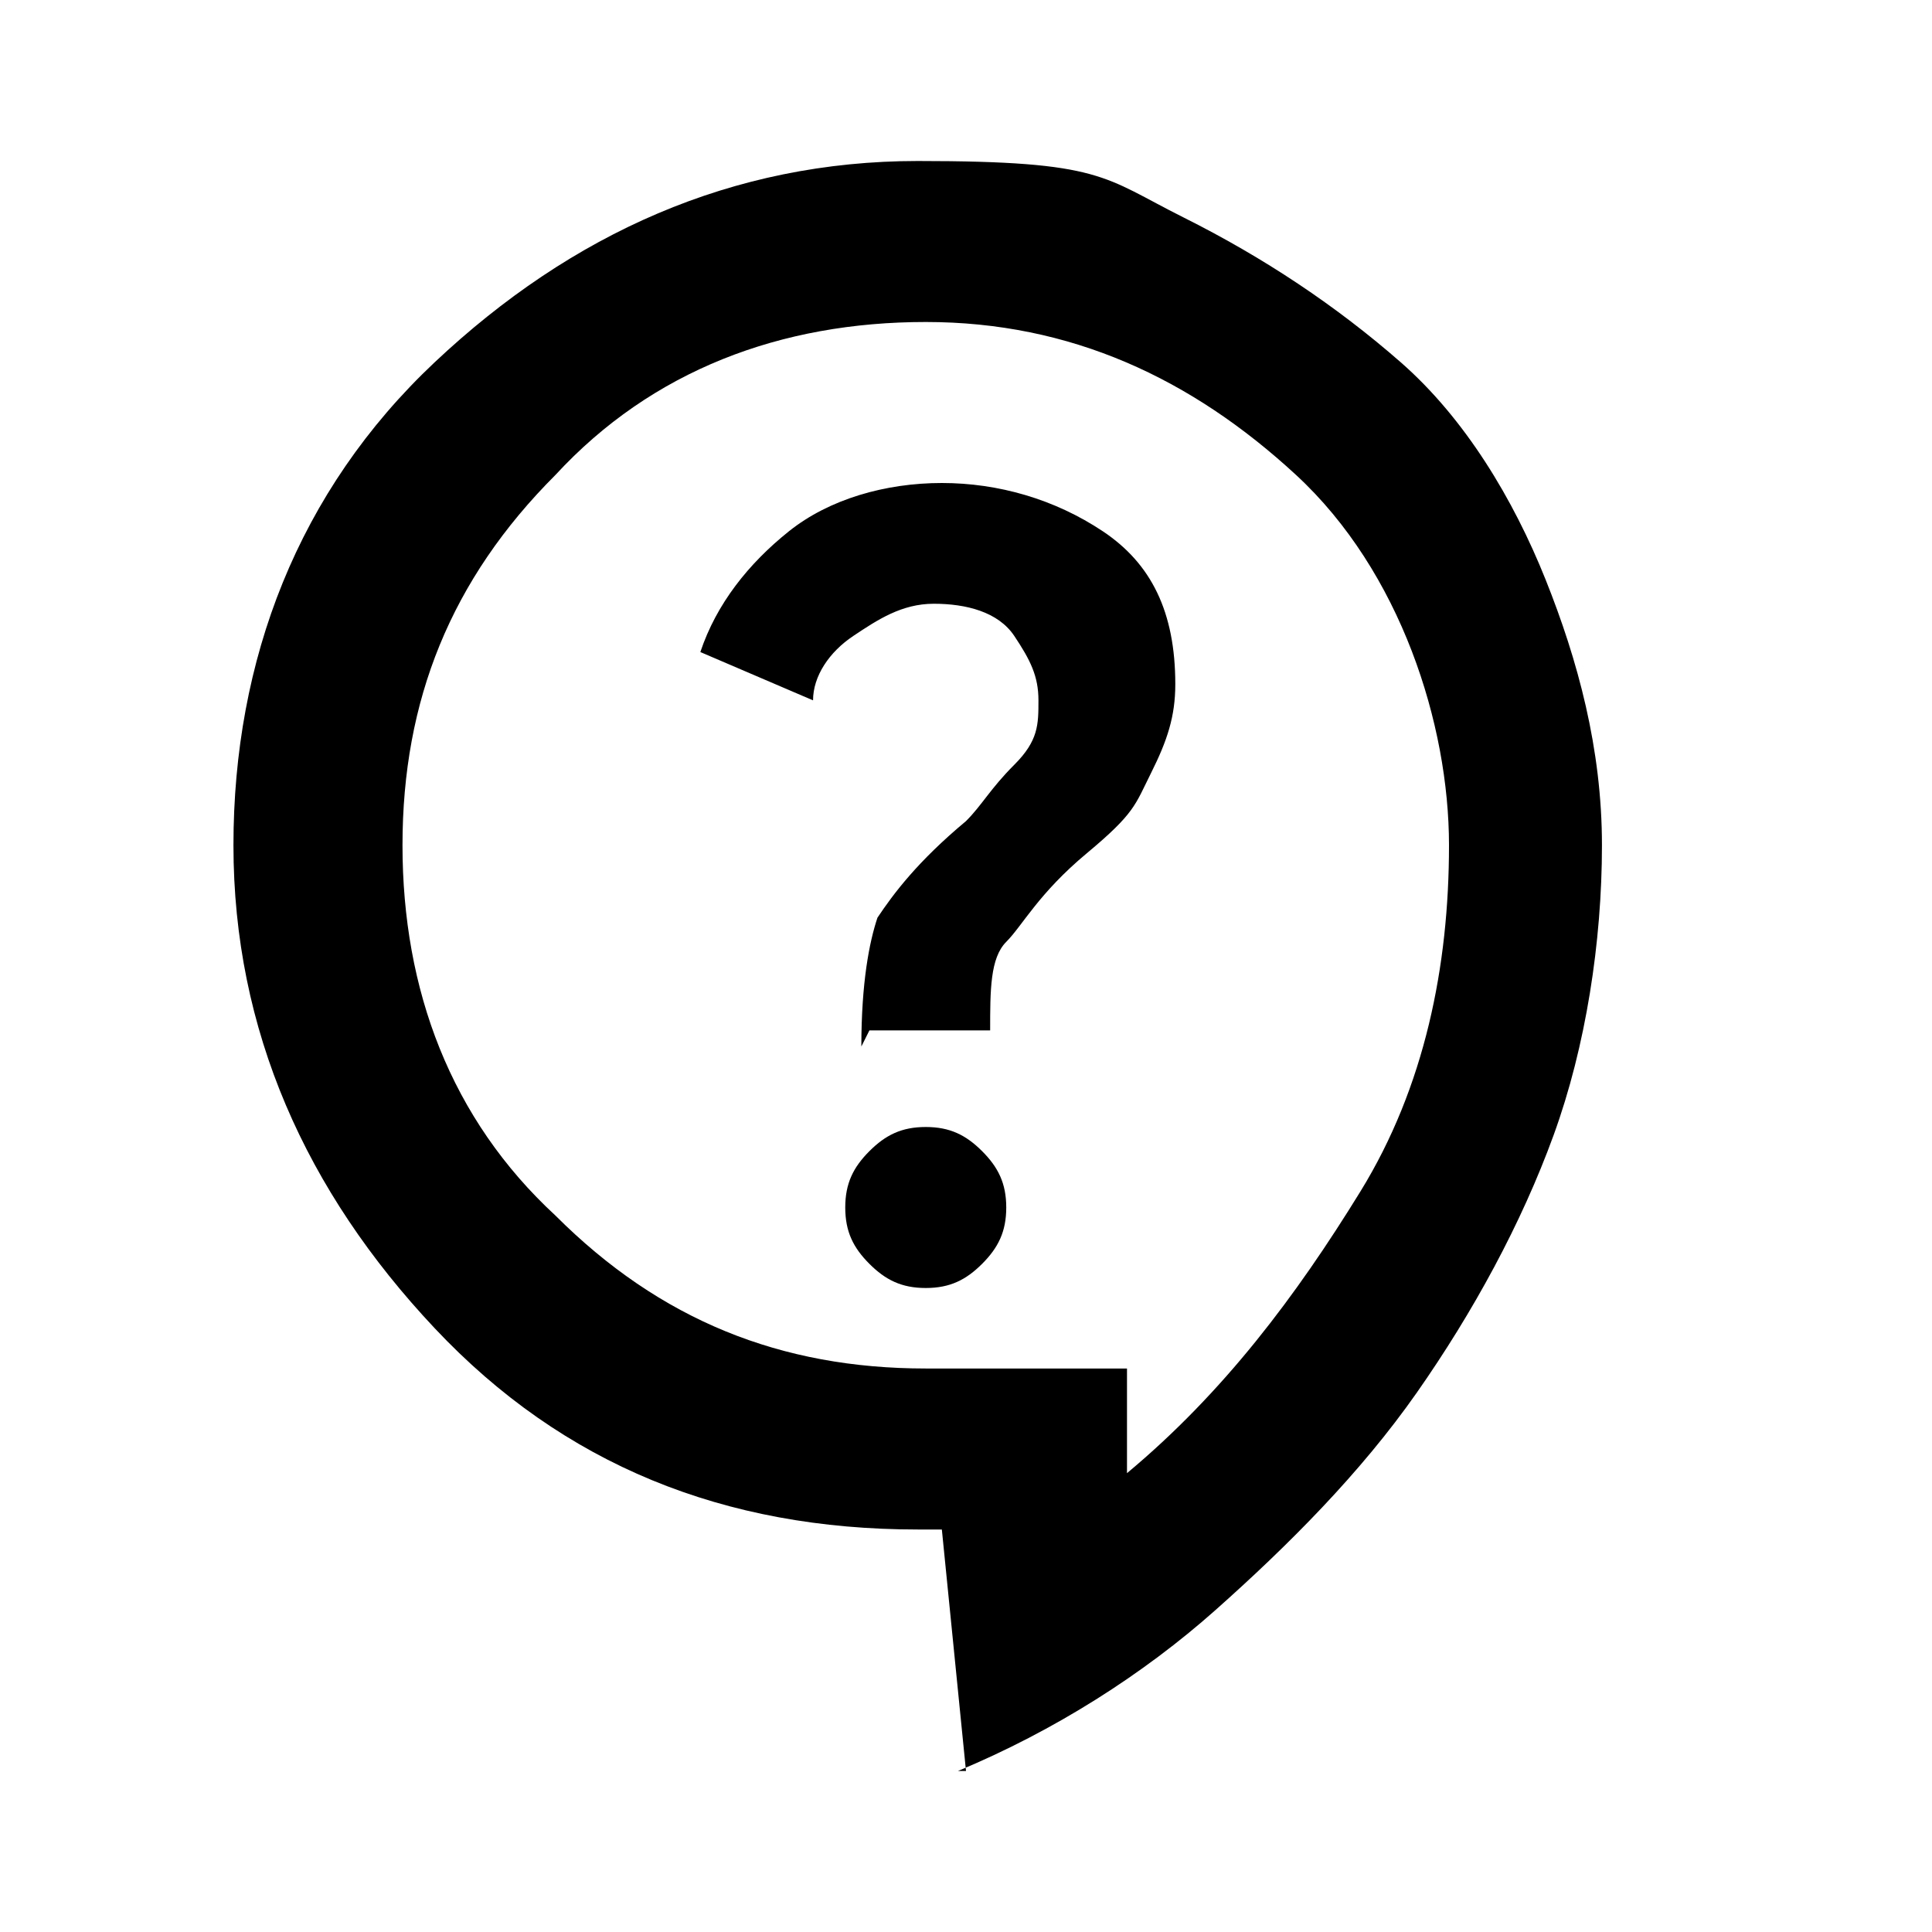 <svg viewBox="0 0 24 24" version="1.1" xmlns="http://www.w3.org/2000/svg" data-name="Layer 1" id="Layer_1">
  <defs>
    <style>
      .cls-1 {
        fill: #000;
        stroke-width: 0px;
      }
    </style>
  </defs>
  <path d="M12,22l-.3-3h-.3c-2.4,0-4.4-.8-6-2.5s-2.5-3.7-2.5-6,.8-4.4,2.5-6,3.7-2.5,6-2.5,2.3.2,3.3.7,1.9,1.1,2.7,1.8,1.4,1.7,1.8,2.7.7,2.1.7,3.3-.2,2.5-.6,3.6-1,2.2-1.7,3.2c-.7,1-1.6,1.9-2.5,2.7s-2,1.5-3.2,2ZM14,18.3c1.2-1,2.1-2.2,2.9-3.5s1.1-2.8,1.1-4.3-.6-3.4-1.9-4.6-2.8-1.9-4.6-1.9-3.4.6-4.6,1.9c-1.3,1.3-1.9,2.8-1.9,4.6s.6,3.4,1.9,4.6c1.3,1.3,2.8,1.9,4.6,1.9h2.5v1.4ZM11.5,16c.3,0,.5-.1.7-.3s.3-.4.3-.7-.1-.5-.3-.7-.4-.3-.7-.3-.5.1-.7.3-.3.4-.3.7.1.5.3.7.4.3.7.3ZM10.8,12.8h1.5c0-.5,0-.9.2-1.1s.4-.6,1-1.1.6-.6.8-1,.3-.7.3-1.1c0-.9-.3-1.5-.9-1.9s-1.3-.6-2-.6-1.4.2-1.9.6-.9.9-1.1,1.5l1.4.6c0-.3.2-.6.5-.8s.6-.4,1-.4.8.1,1,.4.3.5.3.8,0,.5-.3.8-.4.5-.6.7c-.6.5-.9.9-1.1,1.2-.1.3-.2.8-.2,1.6Z" class="cls-1"></path>
</svg>